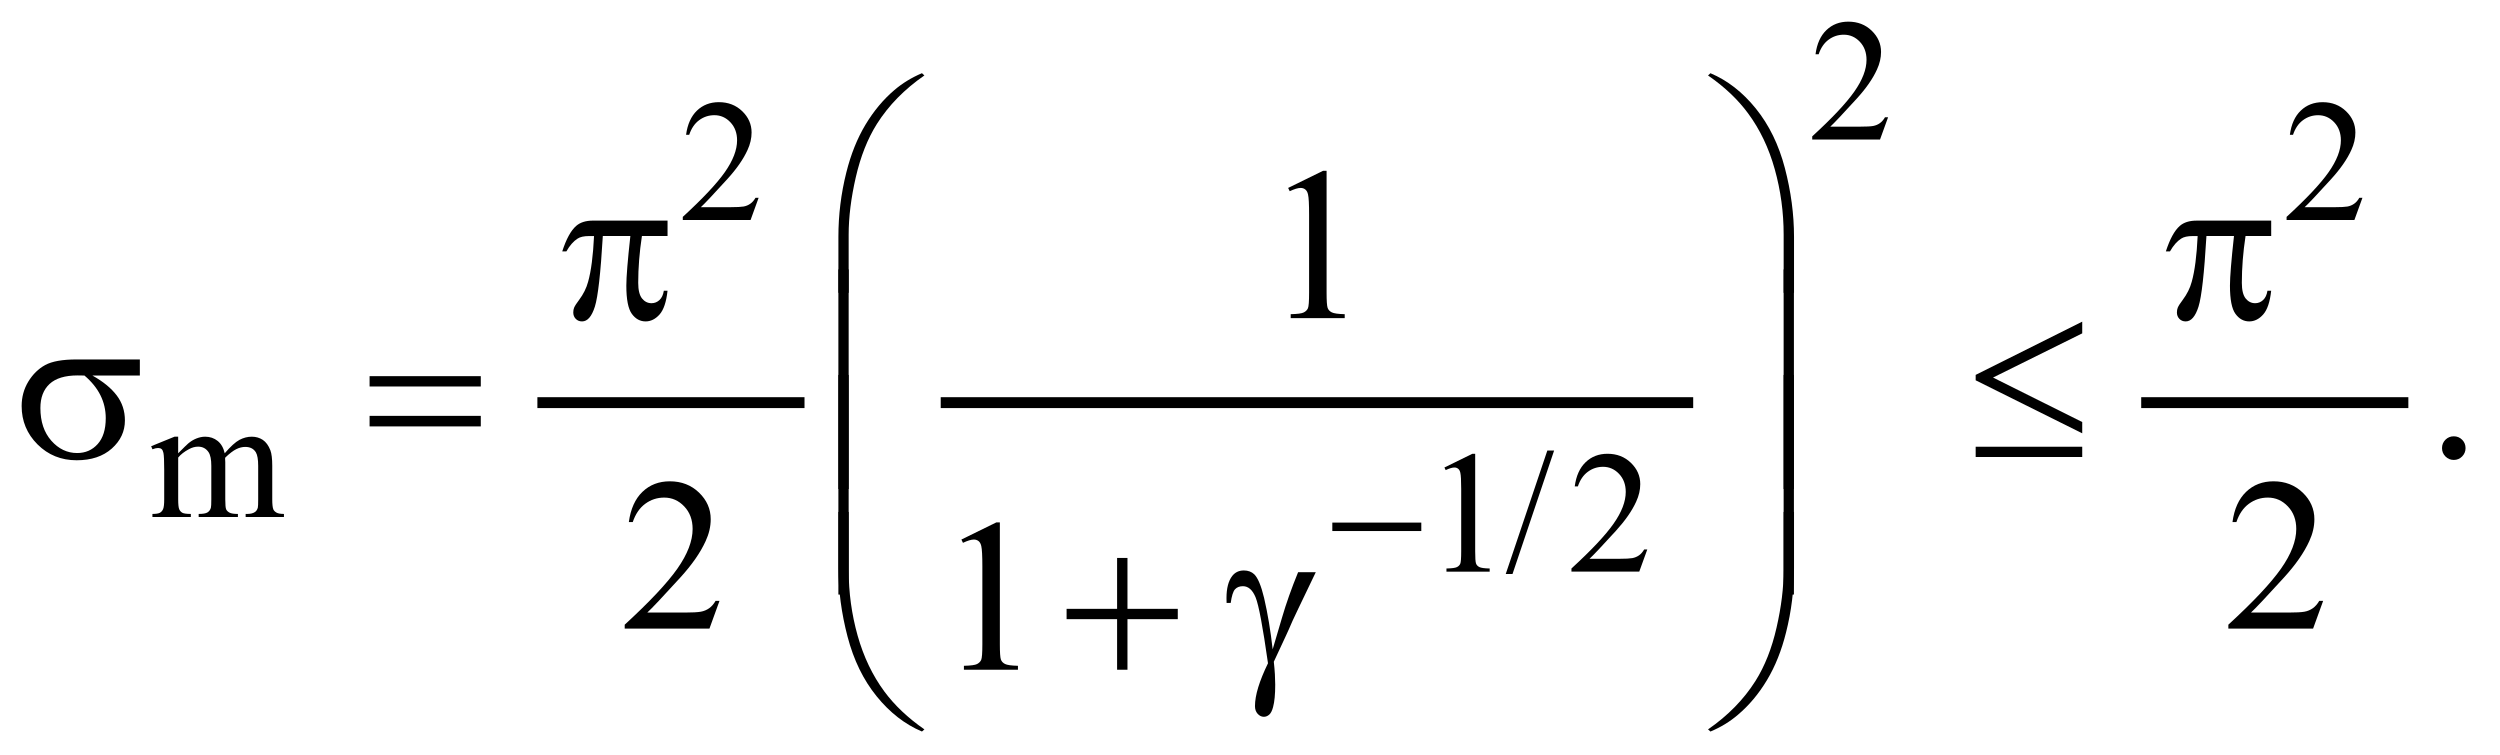 <?xml version="1.0" encoding="UTF-8"?>
<!DOCTYPE svg PUBLIC '-//W3C//DTD SVG 1.0//EN'
          'http://www.w3.org/TR/2001/REC-SVG-20010904/DTD/svg10.dtd'>
<svg stroke-dasharray="none" shape-rendering="auto" xmlns="http://www.w3.org/2000/svg" font-family="'Dialog'" text-rendering="auto" width="182" fill-opacity="1" color-interpolation="auto" color-rendering="auto" preserveAspectRatio="xMidYMid meet" font-size="12px" viewBox="0 0 182 55" fill="black" xmlns:xlink="http://www.w3.org/1999/xlink" stroke="black" image-rendering="auto" stroke-miterlimit="10" stroke-linecap="square" stroke-linejoin="miter" font-style="normal" stroke-width="1" height="55" stroke-dashoffset="0" font-weight="normal" stroke-opacity="1"
><!--Generated by the Batik Graphics2D SVG Generator--><defs id="genericDefs"
  /><g
  ><defs id="defs1"
    ><clipPath clipPathUnits="userSpaceOnUse" id="clipPath1"
      ><path d="M-1 -1 L113.891 -1 L113.891 33.792 L-1 33.792 L-1 -1 Z"
      /></clipPath
      ><clipPath clipPathUnits="userSpaceOnUse" id="clipPath2"
      ><path d="M-0 -0 L-0 32.792 L112.891 32.792 L112.891 -0 Z"
      /></clipPath
    ></defs
    ><g stroke-width="0.503" transform="scale(1.576,1.576) translate(1,1)"
    ><line y2="17.599" fill="none" x1="24.075" clip-path="url(#clipPath2)" x2="35.911" y1="17.599"
    /></g
    ><g stroke-width="0.503" transform="matrix(1.576,0,0,1.576,1.576,1.576)"
    ><line y2="17.599" fill="none" x1="42.706" clip-path="url(#clipPath2)" x2="76.962" y1="17.599"
    /></g
    ><g stroke-width="0.503" transform="matrix(1.576,0,0,1.576,1.576,1.576)"
    ><line y2="17.599" fill="none" x1="98.16" clip-path="url(#clipPath2)" x2="109.997" y1="17.599"
    /></g
    ><g stroke-width="0.503" transform="matrix(1.576,0,0,1.576,1.576,1.576)"
    ><path d="M86.216 4.417 L85.844 5.444 L82.712 5.444 L82.712 5.299 C83.634 4.455 84.282 3.765 84.657 3.23 C85.033 2.695 85.22 2.206 85.22 1.763 C85.22 1.425 85.117 1.147 84.911 0.929 C84.705 0.712 84.458 0.603 84.171 0.603 C83.91 0.603 83.676 0.68 83.469 0.833 C83.261 0.986 83.108 1.211 83.009 1.508 L82.864 1.508 C82.928 1.023 83.096 0.65 83.367 0.391 C83.638 0.13 83.976 0 84.38 0 C84.811 0 85.17 0.139 85.458 0.417 C85.746 0.695 85.891 1.023 85.891 1.4 C85.891 1.67 85.828 1.941 85.703 2.211 C85.511 2.636 85.197 3.086 84.765 3.56 C84.115 4.273 83.709 4.704 83.547 4.85 L84.933 4.85 C85.214 4.85 85.412 4.84 85.526 4.819 C85.64 4.798 85.742 4.756 85.834 4.691 C85.925 4.627 86.005 4.536 86.072 4.418 L86.216 4.418 Z" stroke="none" clip-path="url(#clipPath2)"
    /></g
    ><g stroke-width="0.503" transform="matrix(1.576,0,0,1.576,1.576,1.576)"
    ><path d="M34.043 8.136 L33.671 9.163 L30.54 9.163 L30.54 9.018 C31.461 8.173 32.109 7.484 32.485 6.949 C32.86 6.414 33.048 5.925 33.048 5.482 C33.048 5.144 32.945 4.866 32.739 4.648 C32.534 4.43 32.287 4.321 32 4.321 C31.739 4.321 31.505 4.398 31.297 4.551 C31.089 4.704 30.936 4.929 30.837 5.226 L30.692 5.226 C30.757 4.741 30.925 4.368 31.195 4.109 C31.466 3.849 31.802 3.719 32.207 3.719 C32.637 3.719 32.997 3.858 33.285 4.136 C33.573 4.414 33.718 4.742 33.718 5.119 C33.718 5.389 33.655 5.66 33.53 5.93 C33.337 6.355 33.024 6.805 32.591 7.279 C31.941 7.993 31.535 8.424 31.374 8.57 L32.76 8.57 C33.042 8.57 33.239 8.559 33.353 8.539 C33.467 8.518 33.569 8.475 33.66 8.41 C33.751 8.347 33.831 8.256 33.899 8.137 L34.043 8.137 Z" stroke="none" clip-path="url(#clipPath2)"
    /></g
    ><g stroke-width="0.503" transform="matrix(1.576,0,0,1.576,1.576,1.576)"
    ><path d="M108.128 8.136 L107.756 9.163 L104.624 9.163 L104.624 9.018 C105.546 8.173 106.194 7.484 106.569 6.949 C106.945 6.414 107.132 5.925 107.132 5.482 C107.132 5.144 107.029 4.866 106.823 4.648 C106.617 4.431 106.37 4.322 106.083 4.322 C105.822 4.322 105.588 4.399 105.381 4.552 C105.173 4.705 105.02 4.93 104.921 5.227 L104.776 5.227 C104.84 4.742 105.008 4.369 105.279 4.11 C105.549 3.85 105.886 3.72 106.291 3.72 C106.722 3.72 107.081 3.859 107.369 4.137 C107.657 4.415 107.802 4.743 107.802 5.12 C107.802 5.39 107.739 5.661 107.614 5.931 C107.422 6.356 107.108 6.806 106.676 7.28 C106.026 7.994 105.62 8.425 105.458 8.571 L106.844 8.571 C107.125 8.571 107.323 8.56 107.437 8.54 C107.55 8.519 107.653 8.476 107.745 8.411 C107.836 8.348 107.916 8.257 107.983 8.138 L108.128 8.138 Z" stroke="none" clip-path="url(#clipPath2)"
    /></g
    ><g stroke-width="0.503" transform="matrix(1.576,0,0,1.576,1.576,1.576)"
    ><path d="M7.23 19.939 C7.491 19.676 7.645 19.526 7.692 19.487 C7.81 19.387 7.936 19.309 8.072 19.255 C8.208 19.201 8.342 19.172 8.475 19.172 C8.7 19.172 8.892 19.238 9.055 19.369 C9.217 19.5 9.325 19.69 9.38 19.939 C9.649 19.625 9.876 19.418 10.061 19.319 C10.246 19.221 10.437 19.172 10.632 19.172 C10.822 19.172 10.991 19.222 11.139 19.319 C11.286 19.418 11.404 19.579 11.49 19.801 C11.547 19.953 11.576 20.192 11.576 20.517 L11.576 22.067 C11.576 22.293 11.593 22.448 11.627 22.531 C11.653 22.59 11.702 22.638 11.772 22.679 C11.842 22.719 11.957 22.74 12.116 22.74 L12.116 22.882 L10.347 22.882 L10.347 22.74 L10.421 22.74 C10.575 22.74 10.695 22.71 10.781 22.649 C10.841 22.607 10.884 22.541 10.91 22.449 C10.921 22.404 10.926 22.277 10.926 22.067 L10.926 20.517 C10.926 20.223 10.89 20.016 10.82 19.896 C10.718 19.728 10.555 19.644 10.331 19.644 C10.193 19.644 10.054 19.678 9.914 19.748 C9.774 19.817 9.605 19.946 9.407 20.135 L9.398 20.18 L9.406 20.349 L9.406 22.068 C9.406 22.315 9.42 22.468 9.447 22.528 C9.475 22.589 9.526 22.639 9.602 22.68 C9.678 22.72 9.807 22.741 9.99 22.741 L9.99 22.883 L8.177 22.883 L8.177 22.74 C8.375 22.74 8.512 22.717 8.586 22.669 C8.66 22.622 8.712 22.552 8.741 22.457 C8.754 22.412 8.761 22.282 8.761 22.067 L8.761 20.517 C8.761 20.223 8.718 20.012 8.632 19.884 C8.517 19.716 8.357 19.632 8.151 19.632 C8.01 19.632 7.871 19.67 7.732 19.746 C7.516 19.861 7.349 19.991 7.231 20.135 L7.231 22.067 C7.231 22.303 7.248 22.457 7.28 22.527 C7.312 22.598 7.361 22.651 7.425 22.687 C7.489 22.722 7.619 22.74 7.815 22.74 L7.815 22.882 L6.041 22.882 L6.041 22.74 C6.205 22.74 6.32 22.722 6.385 22.687 C6.45 22.651 6.5 22.595 6.534 22.517 C6.568 22.44 6.585 22.289 6.585 22.067 L6.585 20.69 C6.585 20.294 6.573 20.039 6.55 19.923 C6.531 19.836 6.503 19.777 6.464 19.744 C6.425 19.711 6.371 19.694 6.304 19.694 C6.231 19.694 6.143 19.714 6.042 19.754 L5.983 19.612 L7.064 19.171 L7.23 19.171 L7.23 19.939 Z" stroke="none" clip-path="url(#clipPath2)"
    /></g
    ><g stroke-width="0.503" transform="matrix(1.576,0,0,1.576,1.576,1.576)"
    ><path d="M65.722 20.595 L67.014 19.961 L67.143 19.961 L67.143 24.465 C67.143 24.764 67.155 24.95 67.18 25.024 C67.204 25.097 67.256 25.154 67.334 25.193 C67.412 25.233 67.571 25.256 67.812 25.26 L67.812 25.406 L65.816 25.406 L65.816 25.26 C66.067 25.255 66.228 25.233 66.301 25.195 C66.374 25.158 66.425 25.106 66.453 25.042 C66.482 24.979 66.497 24.786 66.497 24.466 L66.497 21.587 C66.497 21.198 66.483 20.949 66.457 20.839 C66.439 20.755 66.406 20.693 66.357 20.654 C66.309 20.615 66.251 20.595 66.183 20.595 C66.086 20.595 65.952 20.635 65.78 20.716 L65.722 20.595 Z" stroke="none" clip-path="url(#clipPath2)"
    /></g
    ><g stroke-width="0.503" transform="matrix(1.576,0,0,1.576,1.576,1.576)"
    ><path d="M70.789 19.812 L68.867 25.516 L68.554 25.516 L70.476 19.812 L70.789 19.812 Z" stroke="none" clip-path="url(#clipPath2)"
    /></g
    ><g stroke-width="0.503" transform="matrix(1.576,0,0,1.576,1.576,1.576)"
    ><path d="M75.094 24.379 L74.722 25.405 L71.59 25.405 L71.59 25.26 C72.512 24.415 73.16 23.726 73.535 23.191 C73.911 22.656 74.098 22.167 74.098 21.724 C74.098 21.385 73.995 21.108 73.789 20.89 C73.583 20.672 73.336 20.563 73.049 20.563 C72.788 20.563 72.554 20.64 72.347 20.793 C72.139 20.946 71.986 21.171 71.887 21.468 L71.742 21.468 C71.806 20.983 71.974 20.611 72.245 20.351 C72.515 20.091 72.852 19.961 73.257 19.961 C73.688 19.961 74.047 20.1 74.335 20.378 C74.623 20.656 74.768 20.983 74.768 21.361 C74.768 21.632 74.705 21.901 74.58 22.172 C74.388 22.597 74.074 23.046 73.642 23.522 C72.992 24.235 72.586 24.665 72.424 24.812 L73.81 24.812 C74.091 24.812 74.289 24.801 74.403 24.781 C74.516 24.76 74.619 24.717 74.711 24.653 C74.802 24.589 74.882 24.497 74.949 24.38 L75.094 24.38 Z" stroke="none" clip-path="url(#clipPath2)"
    /></g
    ><g stroke-width="0.503" transform="matrix(1.576,0,0,1.576,1.576,1.576)"
    ><path d="M58.503 7.681 L60.118 6.889 L60.279 6.889 L60.279 12.519 C60.279 12.894 60.295 13.126 60.326 13.218 C60.356 13.31 60.421 13.38 60.519 13.429 C60.617 13.478 60.815 13.506 61.116 13.513 L61.116 13.695 L58.621 13.695 L58.621 13.513 C58.934 13.506 59.136 13.48 59.227 13.431 C59.318 13.384 59.381 13.32 59.417 13.24 C59.453 13.16 59.471 12.92 59.471 12.519 L59.471 8.92 C59.471 8.435 59.455 8.123 59.422 7.985 C59.4 7.88 59.358 7.803 59.298 7.755 C59.237 7.705 59.164 7.681 59.08 7.681 C58.959 7.681 58.791 7.732 58.576 7.833 L58.503 7.681 Z" stroke="none" clip-path="url(#clipPath2)"
    /></g
    ><g stroke-width="0.503" transform="matrix(1.576,0,0,1.576,1.576,1.576)"
    ><path d="M112.348 19.154 C112.501 19.154 112.629 19.208 112.734 19.314 C112.839 19.42 112.891 19.549 112.891 19.7 C112.891 19.851 112.837 19.979 112.732 20.086 C112.626 20.192 112.498 20.246 112.348 20.246 C112.198 20.246 112.07 20.192 111.963 20.086 C111.858 19.98 111.804 19.852 111.804 19.7 C111.804 19.546 111.858 19.417 111.963 19.311 C112.069 19.207 112.197 19.154 112.348 19.154 Z" stroke="none" clip-path="url(#clipPath2)"
    /></g
    ><g stroke-width="0.503" transform="matrix(1.576,0,0,1.576,1.576,1.576)"
    ><path d="M32.236 26.755 L31.771 28.038 L27.857 28.038 L27.857 27.856 C29.008 26.8 29.819 25.938 30.289 25.269 C30.759 24.6 30.994 23.989 30.994 23.435 C30.994 23.012 30.865 22.664 30.607 22.393 C30.349 22.121 30.041 21.985 29.682 21.985 C29.356 21.985 29.063 22.081 28.804 22.272 C28.545 22.464 28.353 22.745 28.229 23.116 L28.048 23.116 C28.13 22.51 28.339 22.044 28.676 21.72 C29.014 21.395 29.435 21.233 29.941 21.233 C30.48 21.233 30.929 21.407 31.289 21.754 C31.649 22.101 31.83 22.511 31.83 22.983 C31.83 23.321 31.752 23.658 31.595 23.996 C31.354 24.527 30.962 25.09 30.421 25.683 C29.609 26.575 29.102 27.113 28.9 27.296 L30.632 27.296 C30.985 27.296 31.232 27.282 31.373 27.256 C31.515 27.231 31.643 27.177 31.757 27.097 C31.871 27.017 31.97 26.903 32.055 26.755 L32.236 26.755 Z" stroke="none" clip-path="url(#clipPath2)"
    /></g
    ><g stroke-width="0.503" transform="matrix(1.576,0,0,1.576,1.576,1.576)"
    ><path d="M106.313 26.755 L105.848 28.038 L101.934 28.038 L101.934 27.856 C103.085 26.8 103.896 25.938 104.366 25.269 C104.836 24.6 105.071 23.989 105.071 23.435 C105.071 23.012 104.942 22.664 104.684 22.393 C104.426 22.121 104.119 21.985 103.759 21.985 C103.433 21.985 103.14 22.081 102.881 22.272 C102.621 22.464 102.43 22.745 102.306 23.116 L102.125 23.116 C102.206 22.51 102.416 22.044 102.754 21.72 C103.091 21.395 103.513 21.233 104.019 21.233 C104.557 21.233 105.006 21.407 105.367 21.754 C105.728 22.101 105.908 22.511 105.908 22.983 C105.908 23.321 105.829 23.658 105.673 23.996 C105.432 24.527 105.04 25.09 104.499 25.683 C103.686 26.575 103.18 27.113 102.978 27.296 L104.709 27.296 C105.062 27.296 105.309 27.282 105.45 27.256 C105.592 27.231 105.72 27.177 105.834 27.097 C105.948 27.017 106.048 26.903 106.133 26.755 L106.313 26.755 Z" stroke="none" clip-path="url(#clipPath2)"
    /></g
    ><g stroke-width="0.503" transform="matrix(1.576,0,0,1.576,1.576,1.576)"
    ><path d="M43.41 23.923 L45.024 23.131 L45.186 23.131 L45.186 28.762 C45.186 29.135 45.202 29.368 45.232 29.46 C45.263 29.552 45.328 29.622 45.425 29.671 C45.522 29.72 45.722 29.748 46.022 29.755 L46.022 29.937 L43.526 29.937 L43.526 29.755 C43.839 29.748 44.042 29.721 44.133 29.674 C44.224 29.626 44.288 29.563 44.324 29.482 C44.36 29.402 44.378 29.162 44.378 28.762 L44.378 25.162 C44.378 24.677 44.361 24.365 44.329 24.227 C44.306 24.123 44.265 24.045 44.204 23.996 C44.143 23.947 44.071 23.923 43.986 23.923 C43.865 23.923 43.697 23.974 43.482 24.075 L43.41 23.923 Z" stroke="none" clip-path="url(#clipPath2)"
    /></g
    ><g stroke-width="0.503" transform="matrix(1.576,0,0,1.576,1.576,1.576)"
    ><path d="M60.544 23.14 L64.654 23.14 L64.654 23.53 L60.544 23.53 L60.544 23.14 Z" stroke="none" clip-path="url(#clipPath2)"
    /></g
    ><g stroke-width="0.503" transform="matrix(1.576,0,0,1.576,1.576,1.576)"
    ><path d="M37.728 12.526 L37.728 9.94 C37.728 8.93 37.85 7.938 38.095 6.964 C38.304 6.128 38.598 5.394 38.978 4.761 C39.358 4.129 39.802 3.596 40.311 3.163 C40.683 2.845 41.109 2.584 41.588 2.381 L41.7 2.485 C40.78 3.121 40.05 3.867 39.508 4.722 C39.077 5.407 38.752 6.228 38.532 7.186 C38.312 8.143 38.202 9.028 38.202 9.84 L38.202 12.526 L37.728 12.526 Z" stroke="none" clip-path="url(#clipPath2)"
    /></g
    ><g stroke-width="0.503" transform="matrix(1.576,0,0,1.576,1.576,1.576)"
    ><path d="M81.871 12.526 L81.392 12.526 L81.392 9.841 C81.392 8.806 81.255 7.798 80.981 6.818 C80.708 5.838 80.296 4.977 79.749 4.236 C79.275 3.593 78.659 3.01 77.899 2.486 L78.011 2.382 C78.797 2.714 79.496 3.257 80.108 4.015 C80.72 4.773 81.167 5.689 81.449 6.766 C81.73 7.843 81.871 8.9 81.871 9.94 L81.871 12.526 Z" stroke="none" clip-path="url(#clipPath2)"
    /></g
    ><g stroke-width="0.503" transform="matrix(1.576,0,0,1.576,1.576,1.576)"
    ><path d="M29.836 9.19 L29.836 9.903 L28.652 9.903 C28.538 10.653 28.481 11.374 28.481 12.061 C28.481 12.399 28.54 12.641 28.657 12.787 C28.775 12.933 28.921 13.006 29.097 13.006 C29.237 13.006 29.36 12.956 29.464 12.859 C29.568 12.761 29.635 12.619 29.664 12.431 L29.835 12.431 C29.779 12.949 29.656 13.314 29.466 13.528 C29.275 13.741 29.06 13.847 28.822 13.847 C28.568 13.847 28.356 13.731 28.186 13.497 C28.017 13.265 27.932 12.831 27.932 12.194 C27.932 11.795 27.994 11.03 28.118 9.903 L26.846 9.903 C26.745 11.621 26.622 12.708 26.479 13.163 C26.335 13.619 26.138 13.847 25.887 13.847 C25.769 13.847 25.673 13.808 25.596 13.729 C25.519 13.65 25.481 13.552 25.481 13.434 C25.481 13.349 25.494 13.275 25.52 13.212 C25.556 13.128 25.633 13.008 25.75 12.854 C25.949 12.588 26.088 12.31 26.166 12.018 C26.306 11.52 26.397 10.815 26.44 9.904 L26.215 9.904 C25.977 9.904 25.799 9.943 25.682 10.021 C25.493 10.14 25.32 10.336 25.163 10.612 L24.972 10.612 C25.155 10.045 25.368 9.653 25.613 9.437 C25.8 9.272 26.061 9.19 26.397 9.19 L29.836 9.19 Z" stroke="none" clip-path="url(#clipPath2)"
    /></g
    ><g stroke-width="0.503" transform="matrix(1.576,0,0,1.576,1.576,1.576)"
    ><path d="M103.913 9.19 L103.913 9.903 L102.728 9.903 C102.614 10.653 102.557 11.374 102.557 12.061 C102.557 12.399 102.616 12.641 102.733 12.787 C102.85 12.933 102.998 13.006 103.173 13.006 C103.314 13.006 103.436 12.956 103.54 12.859 C103.644 12.762 103.711 12.619 103.74 12.431 L103.912 12.431 C103.856 12.949 103.733 13.314 103.542 13.528 C103.352 13.741 103.137 13.847 102.898 13.847 C102.644 13.847 102.432 13.731 102.262 13.497 C102.092 13.265 102.008 12.831 102.008 12.194 C102.008 11.795 102.07 11.03 102.194 9.903 L100.922 9.903 C100.821 11.621 100.699 12.708 100.556 13.163 C100.412 13.619 100.215 13.847 99.963 13.847 C99.846 13.847 99.749 13.808 99.672 13.729 C99.596 13.65 99.558 13.552 99.558 13.434 C99.558 13.349 99.571 13.275 99.597 13.212 C99.632 13.128 99.709 13.008 99.826 12.854 C100.025 12.588 100.164 12.31 100.242 12.018 C100.383 11.52 100.473 10.815 100.516 9.904 L100.29 9.904 C100.052 9.904 99.874 9.943 99.757 10.021 C99.568 10.14 99.395 10.336 99.238 10.612 L99.048 10.612 C99.231 10.045 99.444 9.653 99.689 9.437 C99.875 9.273 100.135 9.191 100.471 9.191 L103.913 9.191 Z" stroke="none" clip-path="url(#clipPath2)"
    /></g
    ><g stroke-width="0.503" transform="matrix(1.576,0,0,1.576,1.576,1.576)"
    ><path d="M5.46 16.347 L3.268 16.347 C3.761 16.622 4.134 16.927 4.389 17.262 C4.643 17.596 4.77 17.983 4.77 18.422 C4.77 18.927 4.568 19.36 4.164 19.72 C3.759 20.081 3.218 20.261 2.539 20.261 C1.825 20.261 1.223 20.017 0.734 19.529 C0.245 19.041 0 18.449 0 17.758 C0 17.342 0.103 16.965 0.308 16.627 C0.514 16.29 0.773 16.034 1.088 15.862 C1.403 15.69 1.885 15.604 2.534 15.604 L5.46 15.604 L5.46 16.347 ZM2.901 16.347 C2.764 16.343 2.66 16.342 2.588 16.342 C2.004 16.342 1.571 16.474 1.289 16.736 C1.007 16.998 0.866 17.369 0.866 17.847 C0.866 18.473 1.034 18.976 1.37 19.357 C1.706 19.737 2.104 19.927 2.564 19.927 C2.949 19.927 3.265 19.788 3.513 19.511 C3.761 19.235 3.885 18.835 3.885 18.314 C3.884 17.56 3.557 16.904 2.901 16.347 Z" stroke="none" clip-path="url(#clipPath2)"
    /></g
    ><g stroke-width="0.503" transform="matrix(1.576,0,0,1.576,1.576,1.576)"
    ><path d="M16.072 16.376 L21.209 16.376 L21.209 16.853 L16.072 16.853 L16.072 16.376 ZM16.072 18.21 L21.209 18.21 L21.209 18.697 L16.072 18.697 L16.072 18.21 Z" stroke="none" clip-path="url(#clipPath2)"
    /></g
    ><g stroke-width="0.503" transform="matrix(1.576,0,0,1.576,1.576,1.576)"
    ><path d="M95.184 13.858 L95.184 14.399 L91.064 16.44 L95.184 18.495 L95.184 19.016 L90.262 16.567 L90.262 16.317 L95.184 13.858 ZM90.262 19.637 L95.184 19.637 L95.184 20.109 L90.262 20.109 L90.262 19.637 Z" stroke="none" clip-path="url(#clipPath2)"
    /></g
    ><g stroke-width="0.503" transform="matrix(1.576,0,0,1.576,1.576,1.576)"
    ><path d="M38.202 21.589 L37.727 21.589 L37.727 11.444 L38.202 11.444 L38.202 21.589 Z" stroke="none" clip-path="url(#clipPath2)"
    /></g
    ><g stroke-width="0.503" transform="matrix(1.576,0,0,1.576,1.576,1.576)"
    ><path d="M81.866 21.589 L81.391 21.589 L81.391 11.444 L81.866 11.444 L81.866 21.589 Z" stroke="none" clip-path="url(#clipPath2)"
    /></g
    ><g stroke-width="0.503" transform="matrix(1.576,0,0,1.576,1.576,1.576)"
    ><path d="M38.202 26.464 L37.727 26.464 L37.727 16.319 L38.202 16.319 L38.202 26.464 Z" stroke="none" clip-path="url(#clipPath2)"
    /></g
    ><g stroke-width="0.503" transform="matrix(1.576,0,0,1.576,1.576,1.576)"
    ><path d="M81.866 26.464 L81.391 26.464 L81.391 16.319 L81.866 16.319 L81.866 26.464 Z" stroke="none" clip-path="url(#clipPath2)"
    /></g
    ><g stroke-width="0.503" transform="matrix(1.576,0,0,1.576,1.576,1.576)"
    ><path d="M50.602 24.773 L51.081 24.773 L51.081 27.124 L53.405 27.124 L53.405 27.601 L51.081 27.601 L51.081 29.937 L50.602 29.937 L50.602 27.601 L48.269 27.601 L48.269 27.124 L50.602 27.124 L50.602 24.773 Z" stroke="none" clip-path="url(#clipPath2)"
    /></g
    ><g stroke-width="0.503" transform="matrix(1.576,0,0,1.576,1.576,1.576)"
    ><path d="M58.963 25.433 L59.779 25.433 C59.727 25.551 59.458 26.112 58.972 27.115 C58.77 27.535 58.624 27.852 58.536 28.069 C58.497 28.157 58.453 28.254 58.404 28.359 L57.841 29.568 C57.864 29.778 57.881 29.971 57.891 30.149 C57.901 30.326 57.906 30.486 57.906 30.63 C57.906 31.075 57.873 31.42 57.807 31.662 C57.762 31.833 57.702 31.95 57.626 32.014 C57.551 32.078 57.47 32.111 57.382 32.111 C57.274 32.111 57.179 32.065 57.095 31.973 C57.012 31.881 56.971 31.763 56.971 31.619 C56.971 31.367 57.021 31.076 57.122 30.746 C57.223 30.417 57.373 30.047 57.572 29.638 C57.334 27.959 57.144 26.947 57.002 26.599 C56.86 26.251 56.664 26.078 56.413 26.078 C56.26 26.078 56.139 26.125 56.051 26.219 C55.963 26.313 55.896 26.523 55.85 26.851 L55.66 26.851 C55.657 26.752 55.655 26.679 55.655 26.629 C55.655 26.177 55.743 25.836 55.919 25.607 C56.053 25.436 56.232 25.351 56.457 25.351 C56.653 25.351 56.813 25.411 56.937 25.528 C57.106 25.696 57.258 26.059 57.392 26.62 C57.561 27.348 57.693 28.14 57.788 28.995 L58.219 27.535 C58.411 26.876 58.659 26.177 58.963 25.433 Z" stroke="none" clip-path="url(#clipPath2)"
    /></g
    ><g stroke-width="0.503" transform="matrix(1.576,0,0,1.576,1.576,1.576)"
    ><path d="M37.728 22.647 L38.203 22.647 L38.203 25.336 C38.203 26.372 38.341 27.38 38.616 28.36 C38.892 29.34 39.304 30.201 39.851 30.942 C40.324 31.581 40.94 32.165 41.701 32.692 L41.588 32.791 C40.802 32.46 40.103 31.916 39.492 31.161 C38.88 30.405 38.433 29.488 38.151 28.409 C37.869 27.331 37.728 26.274 37.728 25.238 L37.728 22.647 Z" stroke="none" clip-path="url(#clipPath2)"
    /></g
    ><g stroke-width="0.503" transform="matrix(1.576,0,0,1.576,1.576,1.576)"
    ><path d="M81.871 22.647 L81.871 25.239 C81.871 26.249 81.749 27.238 81.504 28.209 C81.296 29.048 81.001 29.784 80.621 30.417 C80.241 31.05 79.795 31.582 79.283 32.015 C78.914 32.333 78.49 32.592 78.011 32.792 L77.899 32.693 C78.819 32.057 79.549 31.311 80.09 30.456 C80.521 29.771 80.846 28.95 81.064 27.992 C81.283 27.035 81.392 26.15 81.392 25.337 L81.392 22.648 L81.871 22.648 Z" stroke="none" clip-path="url(#clipPath2)"
    /></g
  ></g
></svg
>
